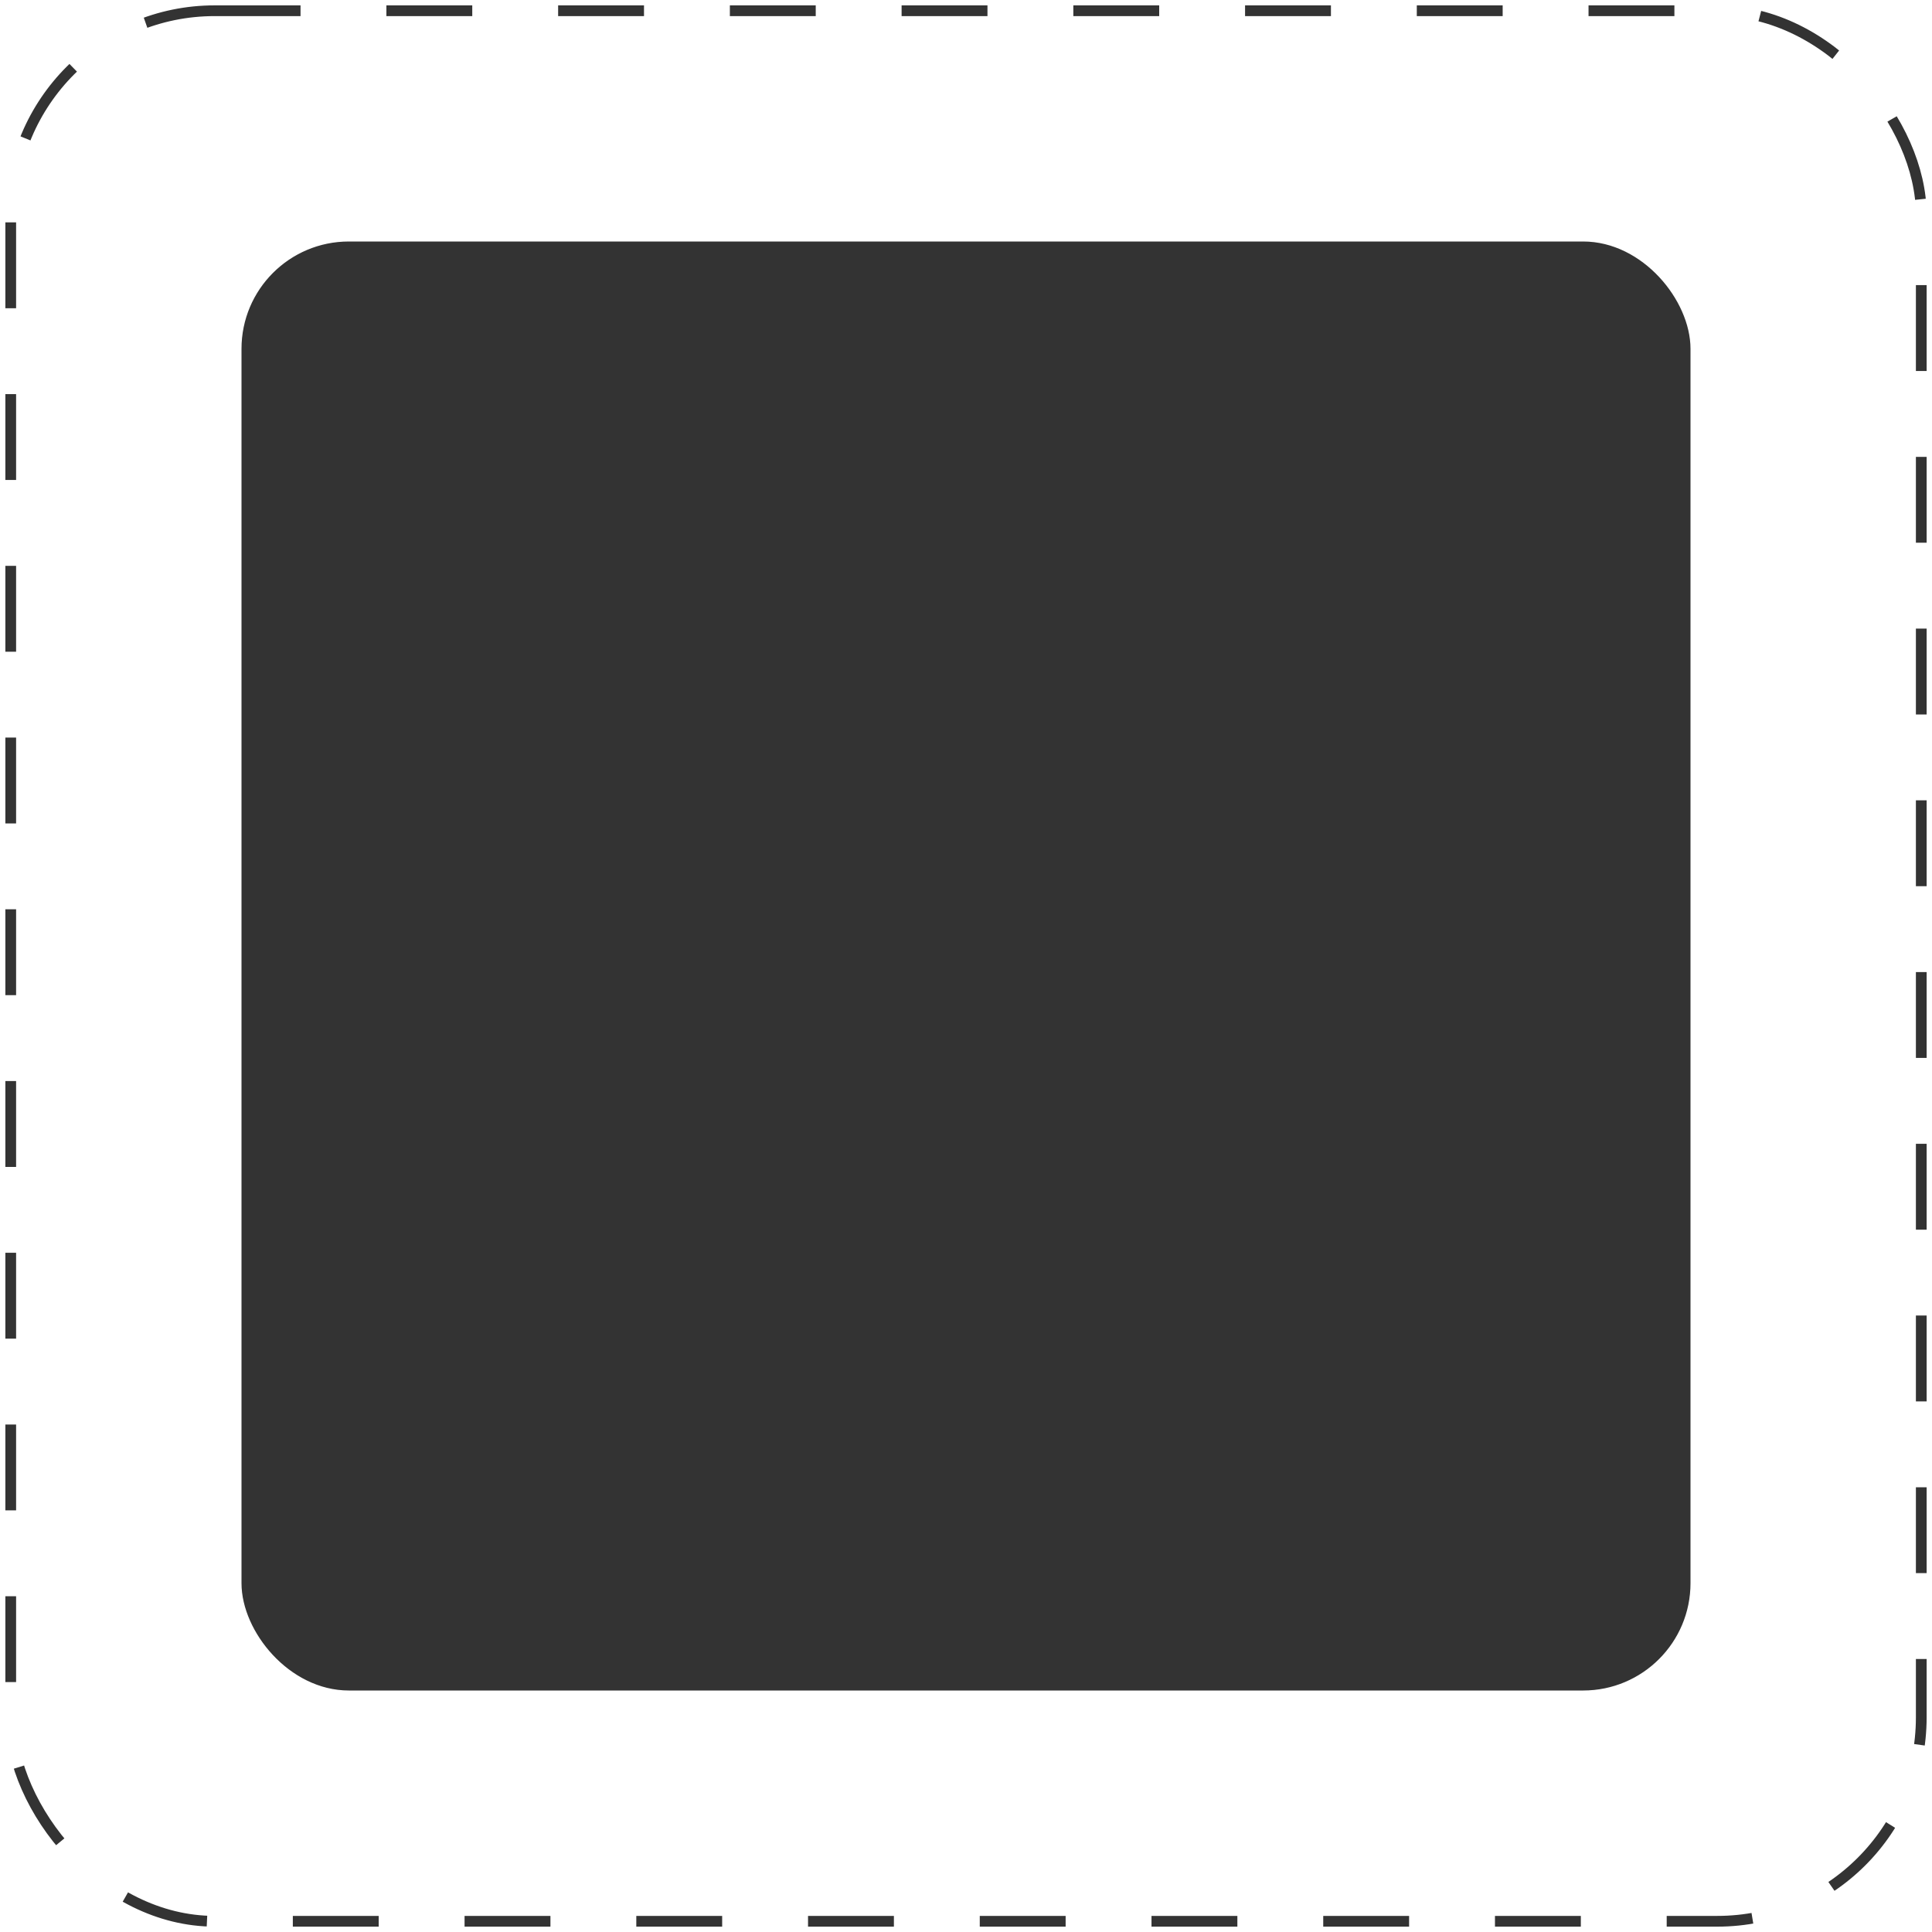 <svg width="180" height="180" viewBox="0 0 180 180" fill="none" xmlns="http://www.w3.org/2000/svg">
<rect x="1" y="1" width="178" height="178" rx="19" stroke="#3333331F" strokeWidth="2" stroke-dasharray="8 8"/>
<rect x="23" y="23" width="134" height="134" rx="9.5" fill="#3333331F" stroke="#3333331F"/>
</svg>
